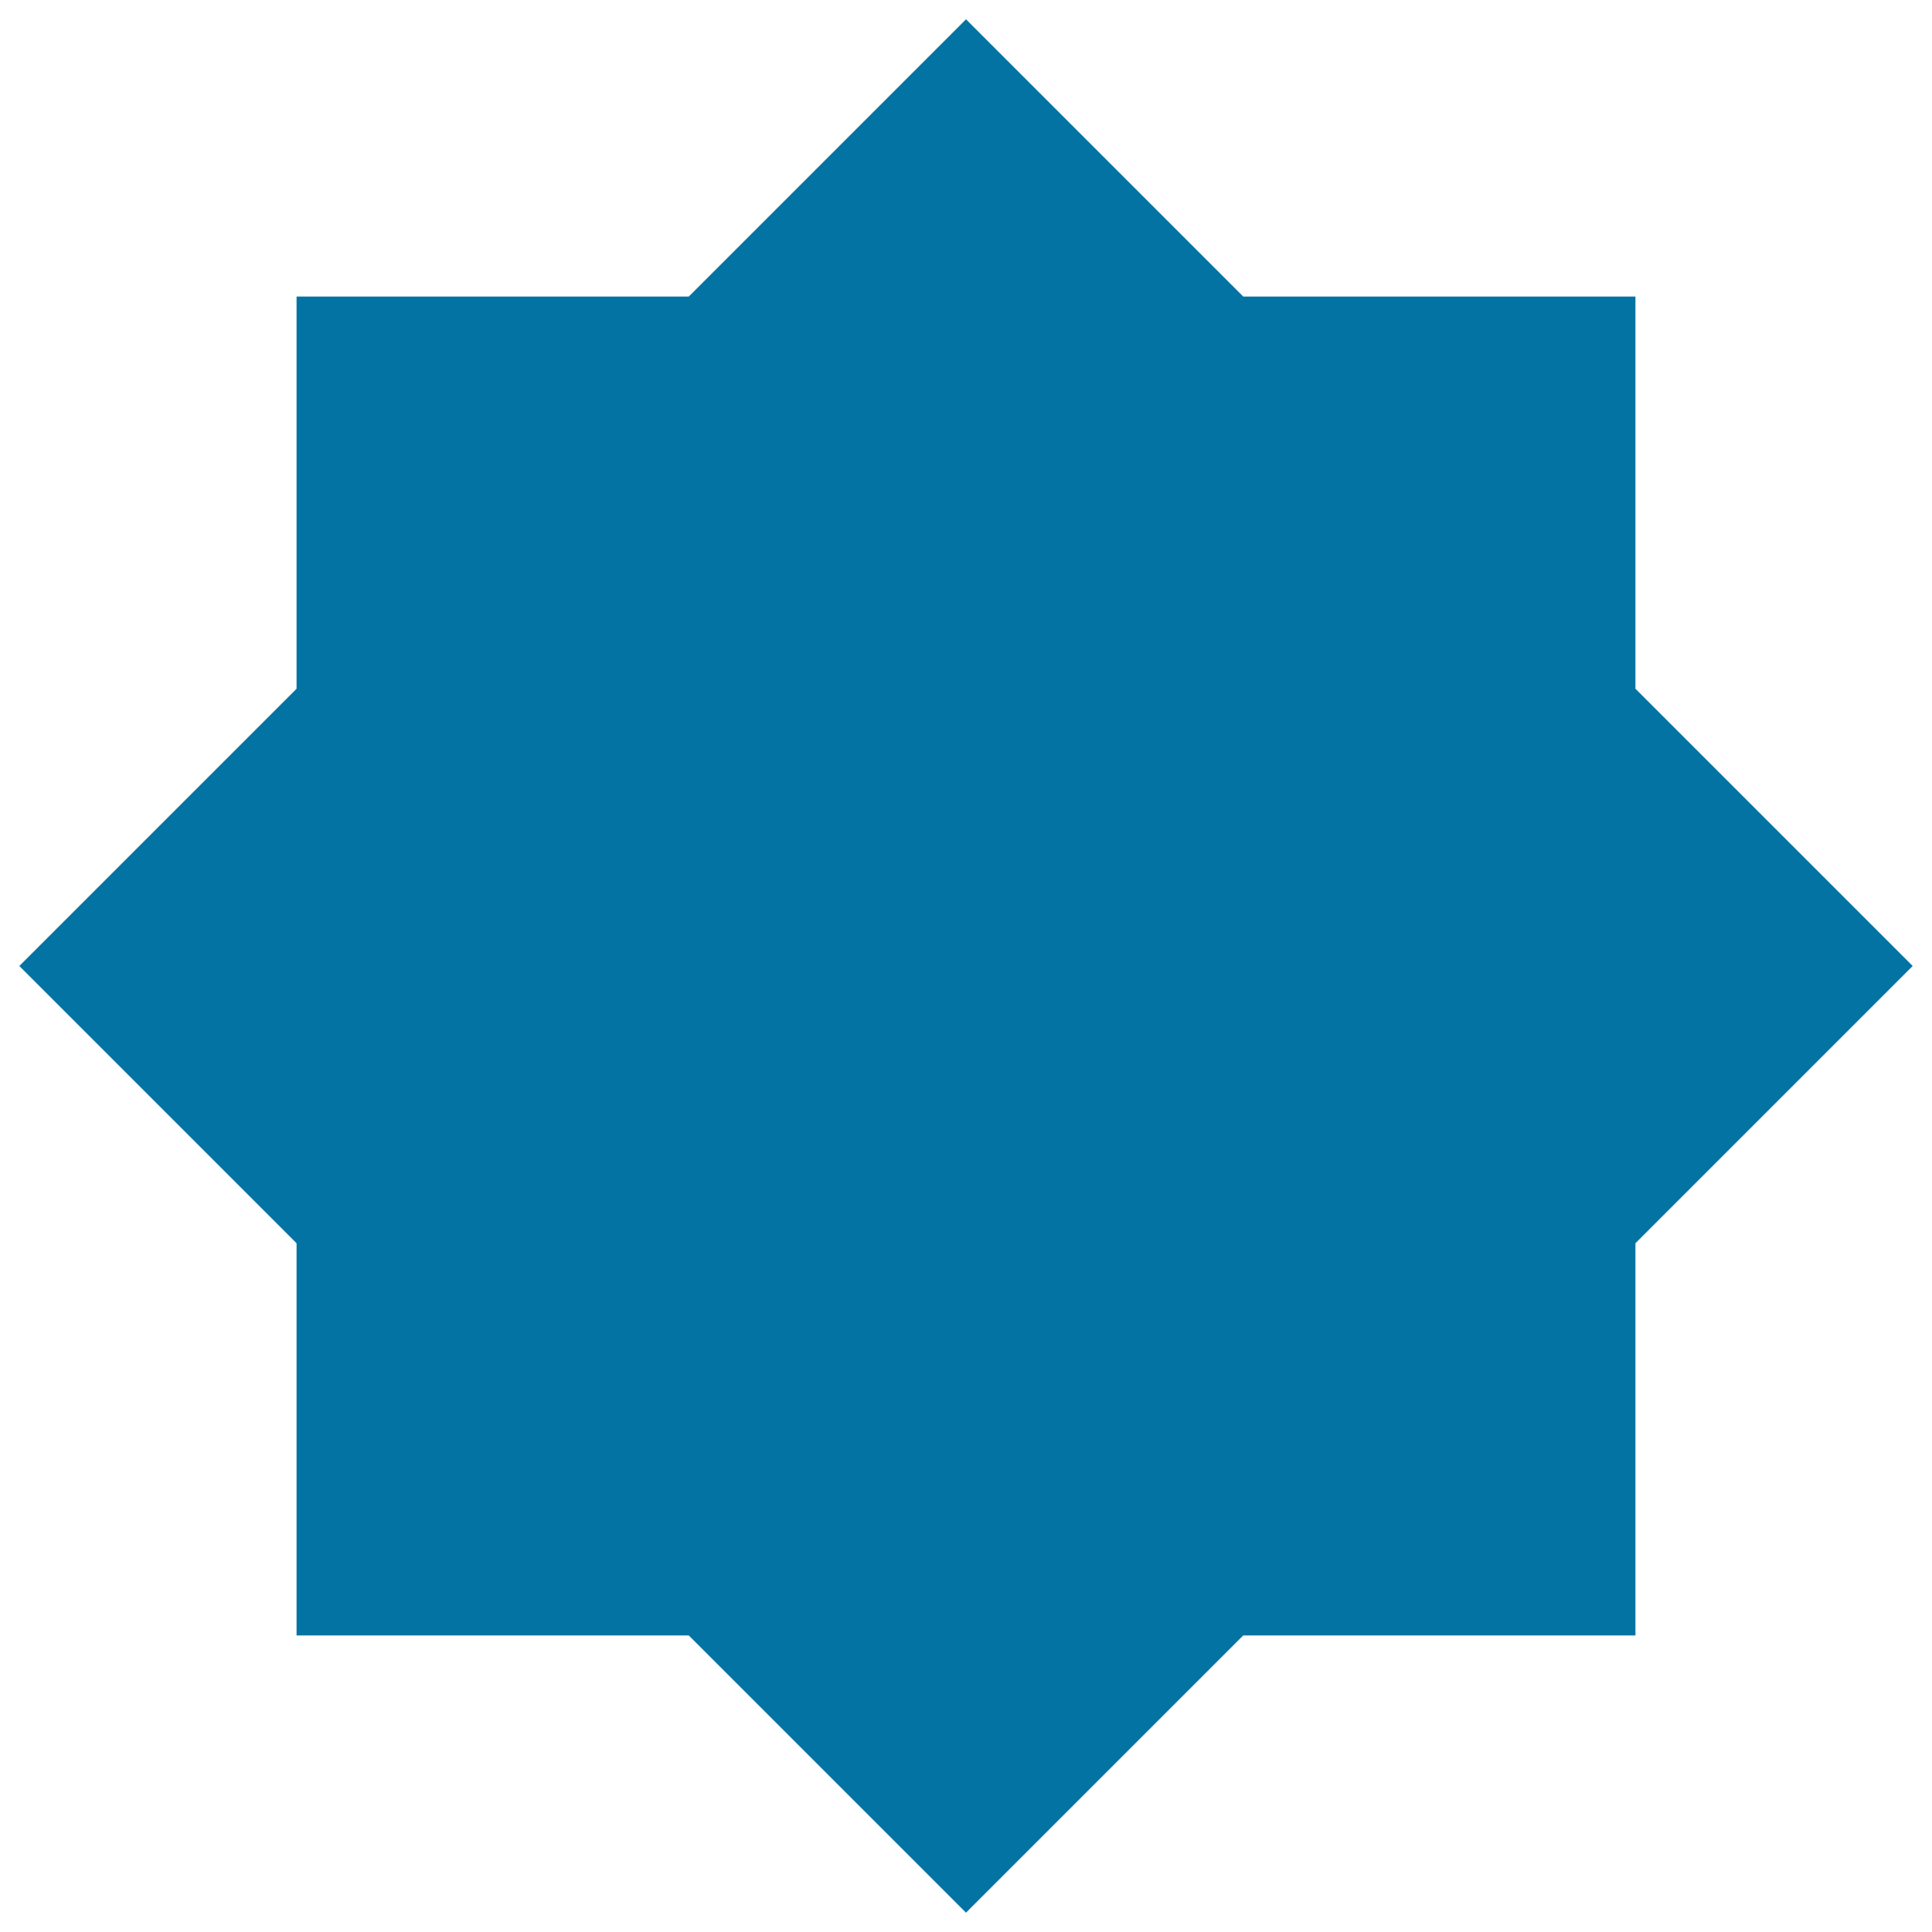 <svg xmlns="http://www.w3.org/2000/svg" viewBox="0 0 1000 1000" style="fill:#0273a2">
<title>Multiple Sided Shield SVG icon</title>
<g><g><polygon points="153.5,846.5 356.5,846.5 500,990 643.5,846.5 846.5,846.5 846.5,643.5 990,500 846.5,356.5 846.5,153.5 643.5,153.5 500,10 356.5,153.5 153.5,153.5 153.5,356.5 10,500 153.5,643.5 "/></g></g>
</svg>